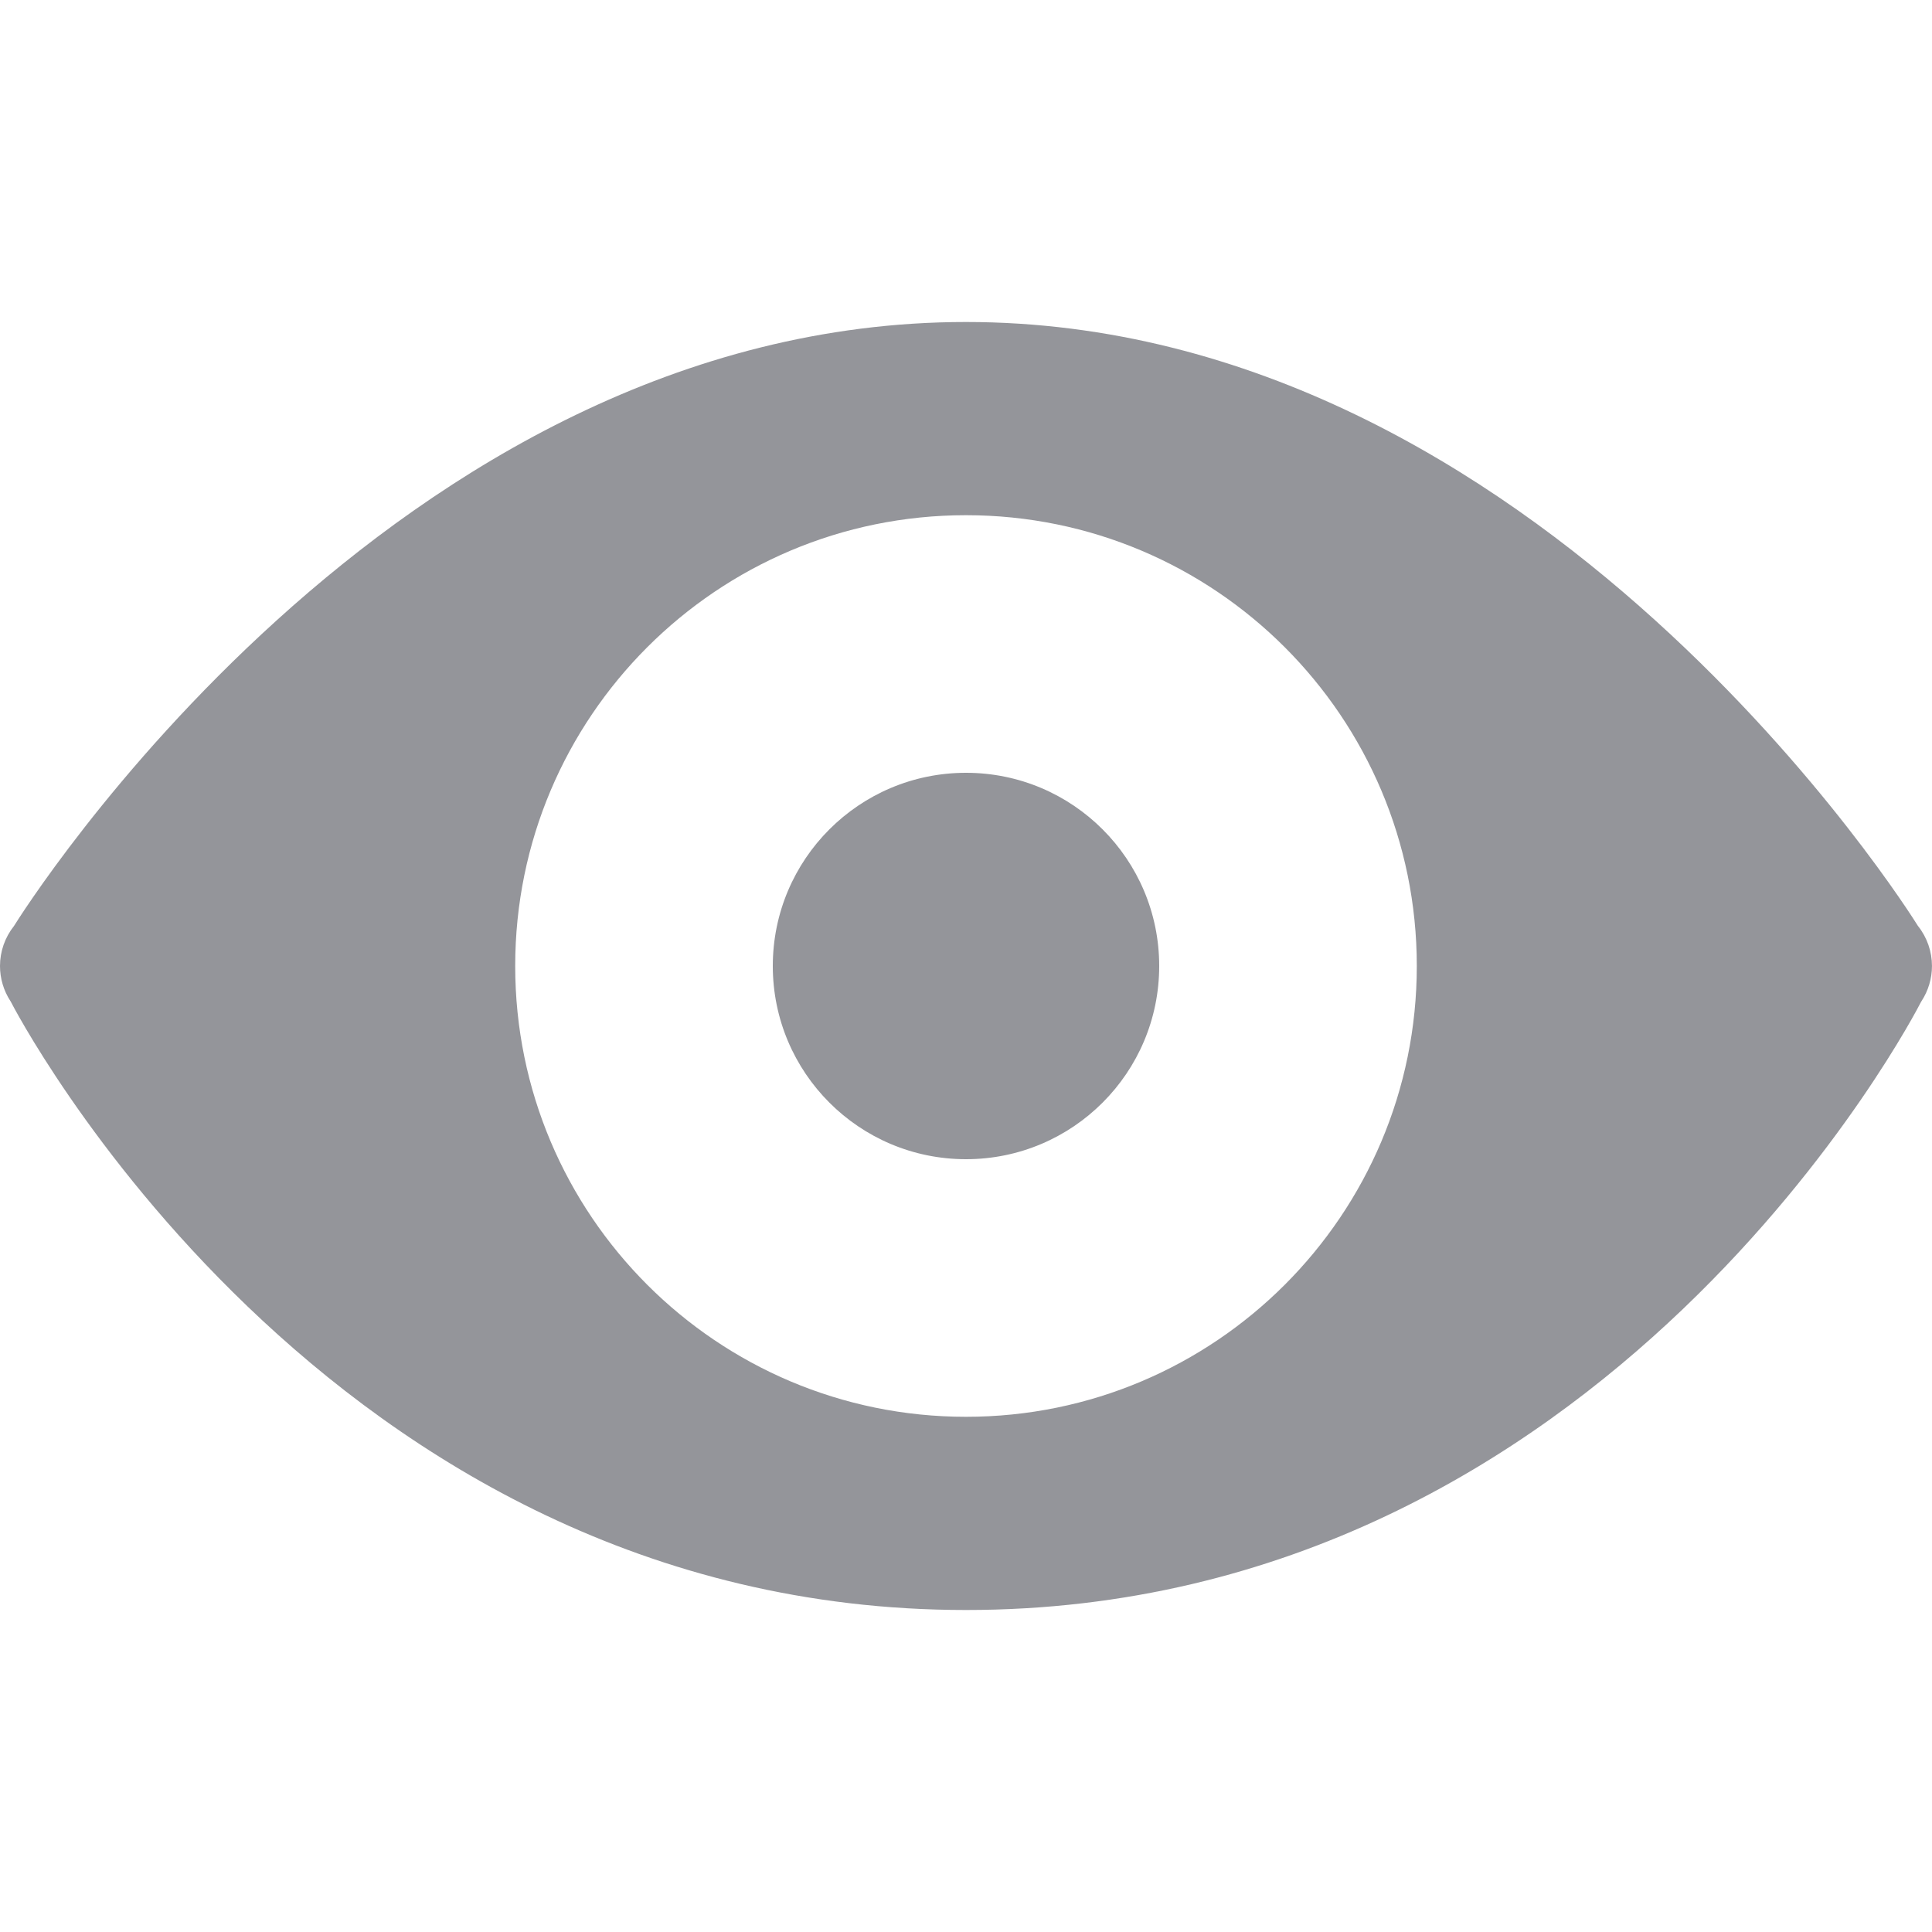 <?xml version="1.0" encoding="UTF-8"?>
<svg id="Layer_1" xmlns="http://www.w3.org/2000/svg" version="1.1" viewBox="0 0 60 60">
  <!-- Generator: Adobe Illustrator 29.5.1, SVG Export Plug-In . SVG Version: 2.1.0 Build 141)  -->
  <path d="M30,10C12.163,10,.642,28.422.434,28.758.153,29.111,0,29.549,0,30c0,.387.113.766.324,1.09.003.004.005.008.008.012.034.071,9.706,18.898,29.668,18.898s29.535-18.643,29.652-18.871c.008-.013.016-.026.023-.039.211-.324.324-.703.324-1.09,0-.449-.151-.885-.43-1.238-.001-.001-.003-.003-.004-.004-.208-.335-11.73-18.758-29.566-18.758h0ZM30,16c7.732,0,14,6.268,14,14s-6.268,14-14,14-14-6.268-14-14,6.268-14,14-14ZM30,24c-3.314,0-6,2.686-6,6s2.686,6,6,6,6-2.686,6-6-2.686-6-6-6Z" fill="#94959a"/>
</svg>